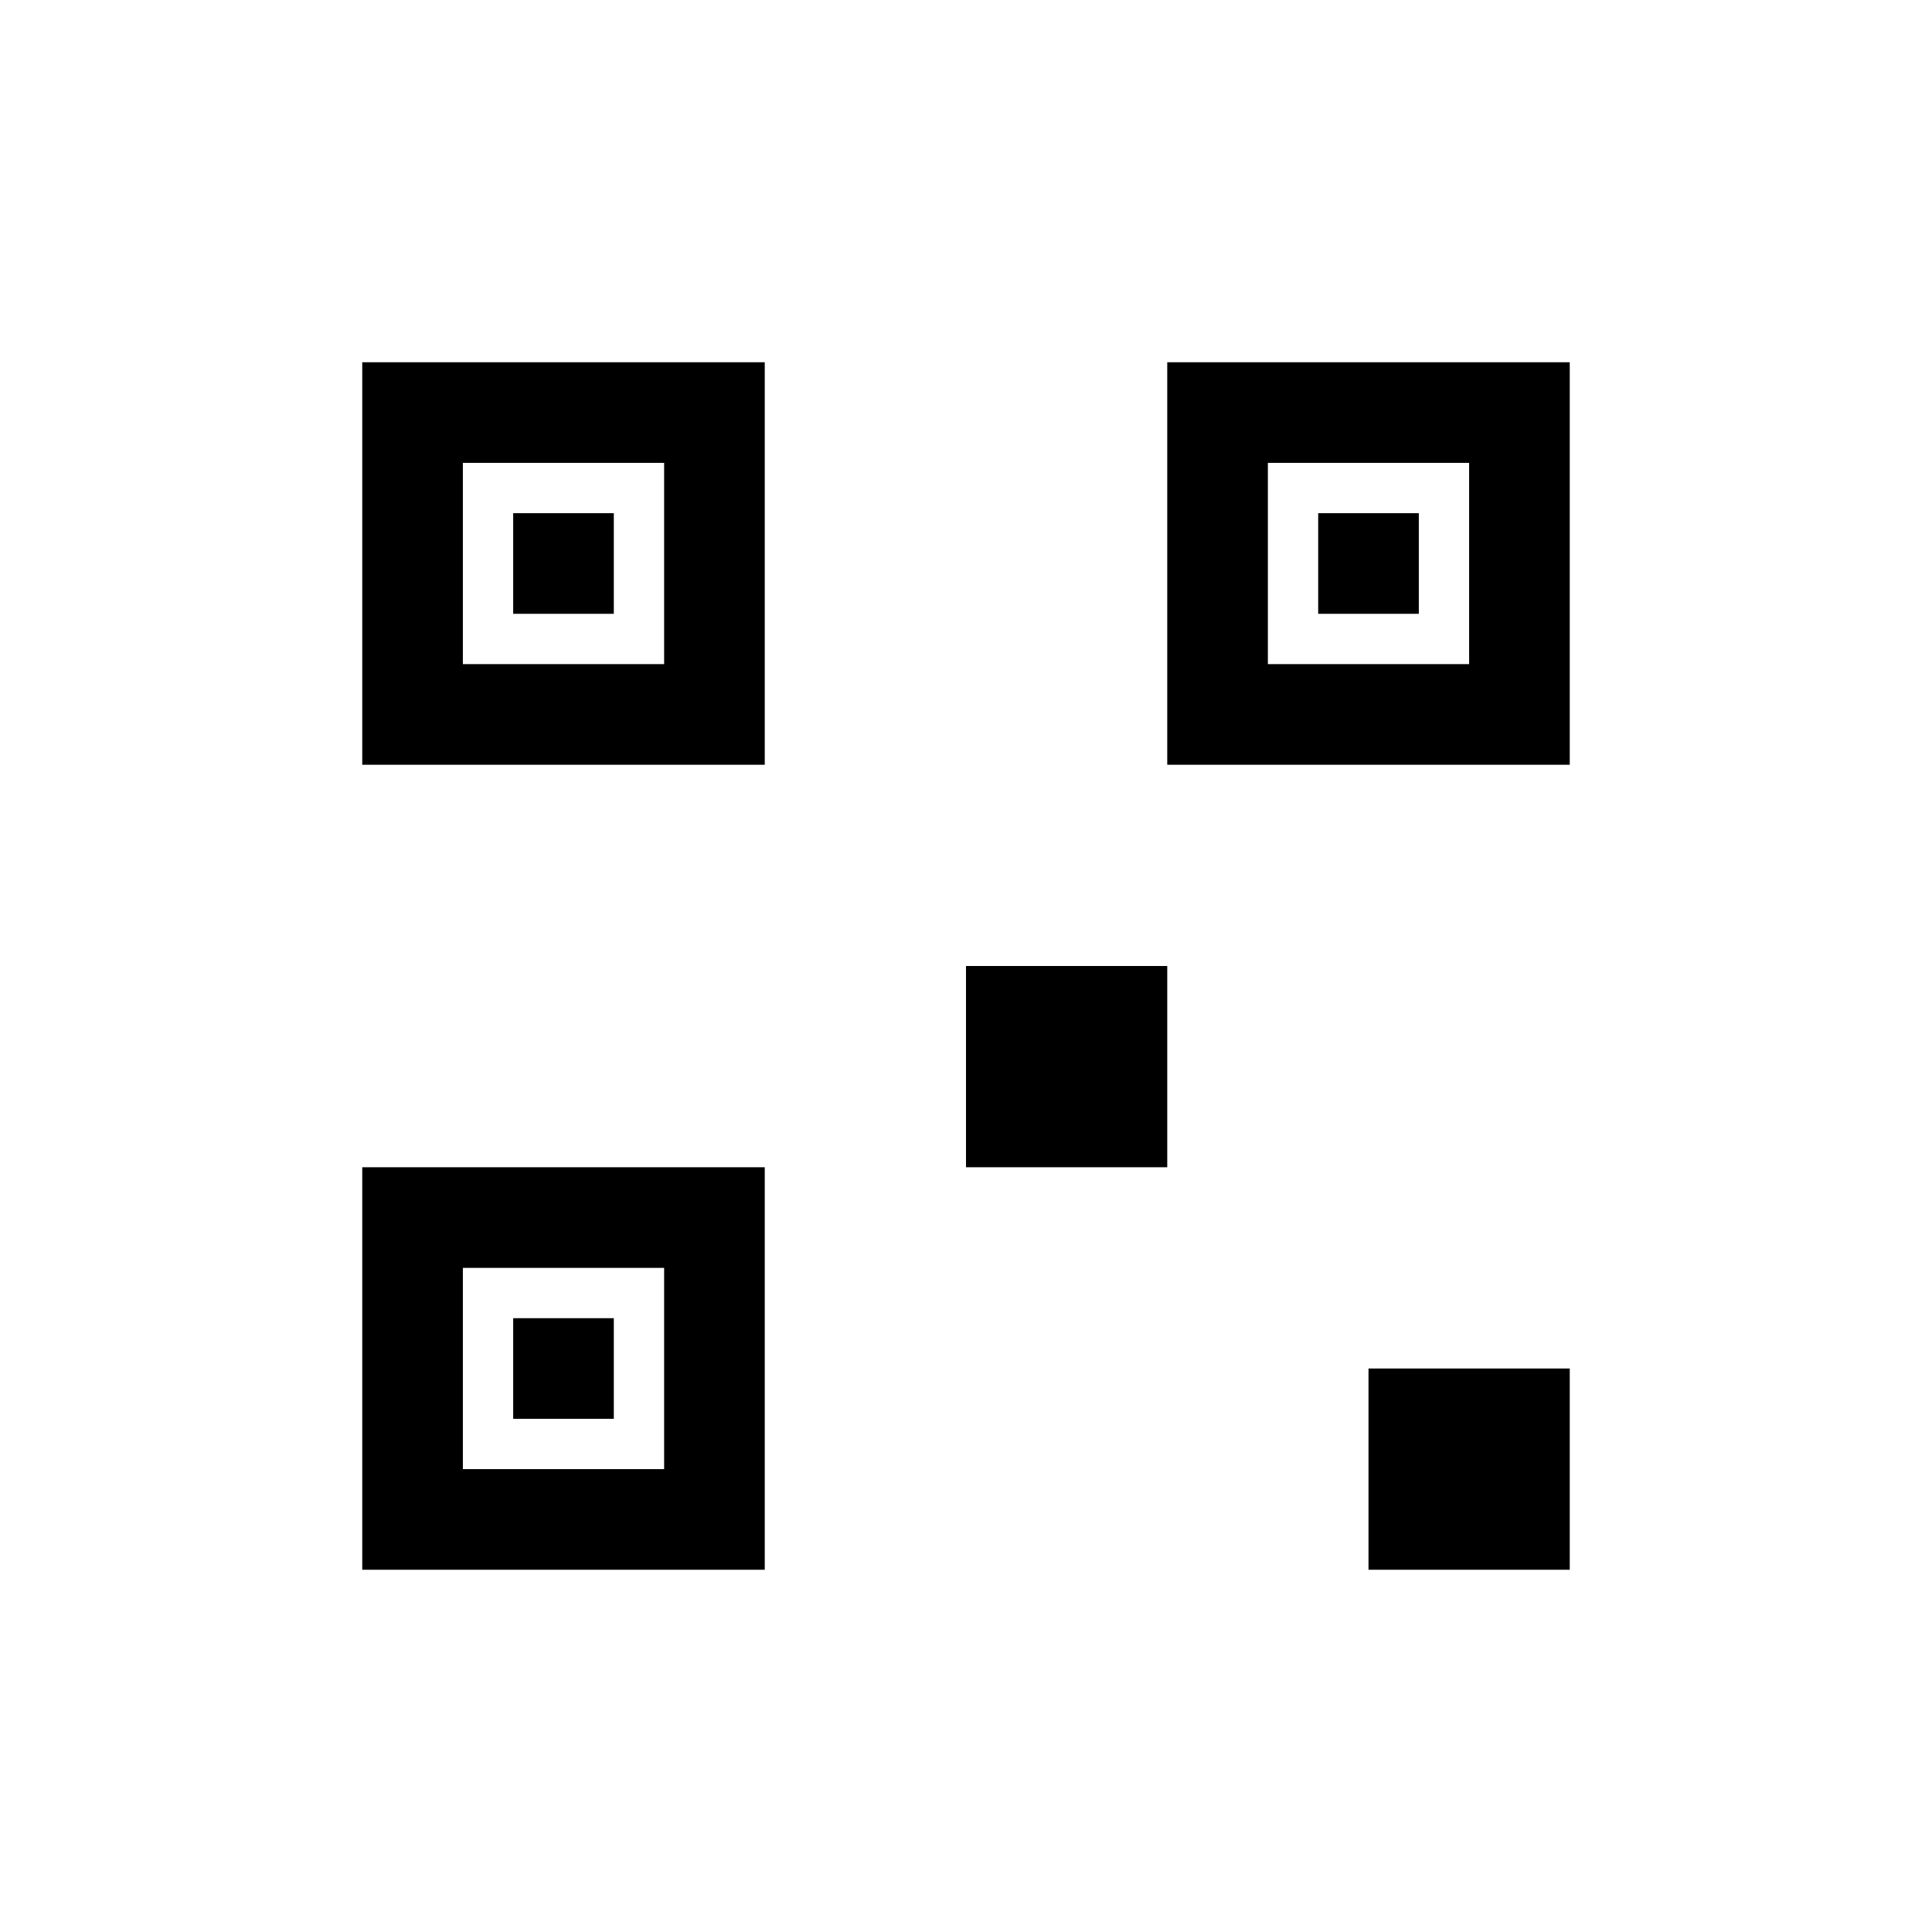 <?xml version="1.0" encoding="UTF-8"?>
<svg width="192" height="192" viewBox="0 0 192 192" xmlns="http://www.w3.org/2000/svg">
    <rect width="192" height="192" fill="white"/>
    <g transform="translate(16,16) scale(0.5)">
        <!-- QR Code Pattern -->
        <rect x="0" y="0" width="320" height="320" fill="white"/>
        <!-- Finder Pattern 1 -->
        <rect x="40" y="40" width="80" height="80" fill="black"/>
        <rect x="60" y="60" width="40" height="40" fill="white"/>
        <rect x="70" y="70" width="20" height="20" fill="black"/>
        <!-- Finder Pattern 2 -->
        <rect x="200" y="40" width="80" height="80" fill="black"/>
        <rect x="220" y="60" width="40" height="40" fill="white"/>
        <rect x="230" y="70" width="20" height="20" fill="black"/>
        <!-- Finder Pattern 3 -->
        <rect x="40" y="200" width="80" height="80" fill="black"/>
        <rect x="60" y="220" width="40" height="40" fill="white"/>
        <rect x="70" y="230" width="20" height="20" fill="black"/>
        <!-- Data Pattern -->
        <rect x="160" y="160" width="40" height="40" fill="black"/>
        <rect x="240" y="240" width="40" height="40" fill="black"/>
    </g>
</svg> 